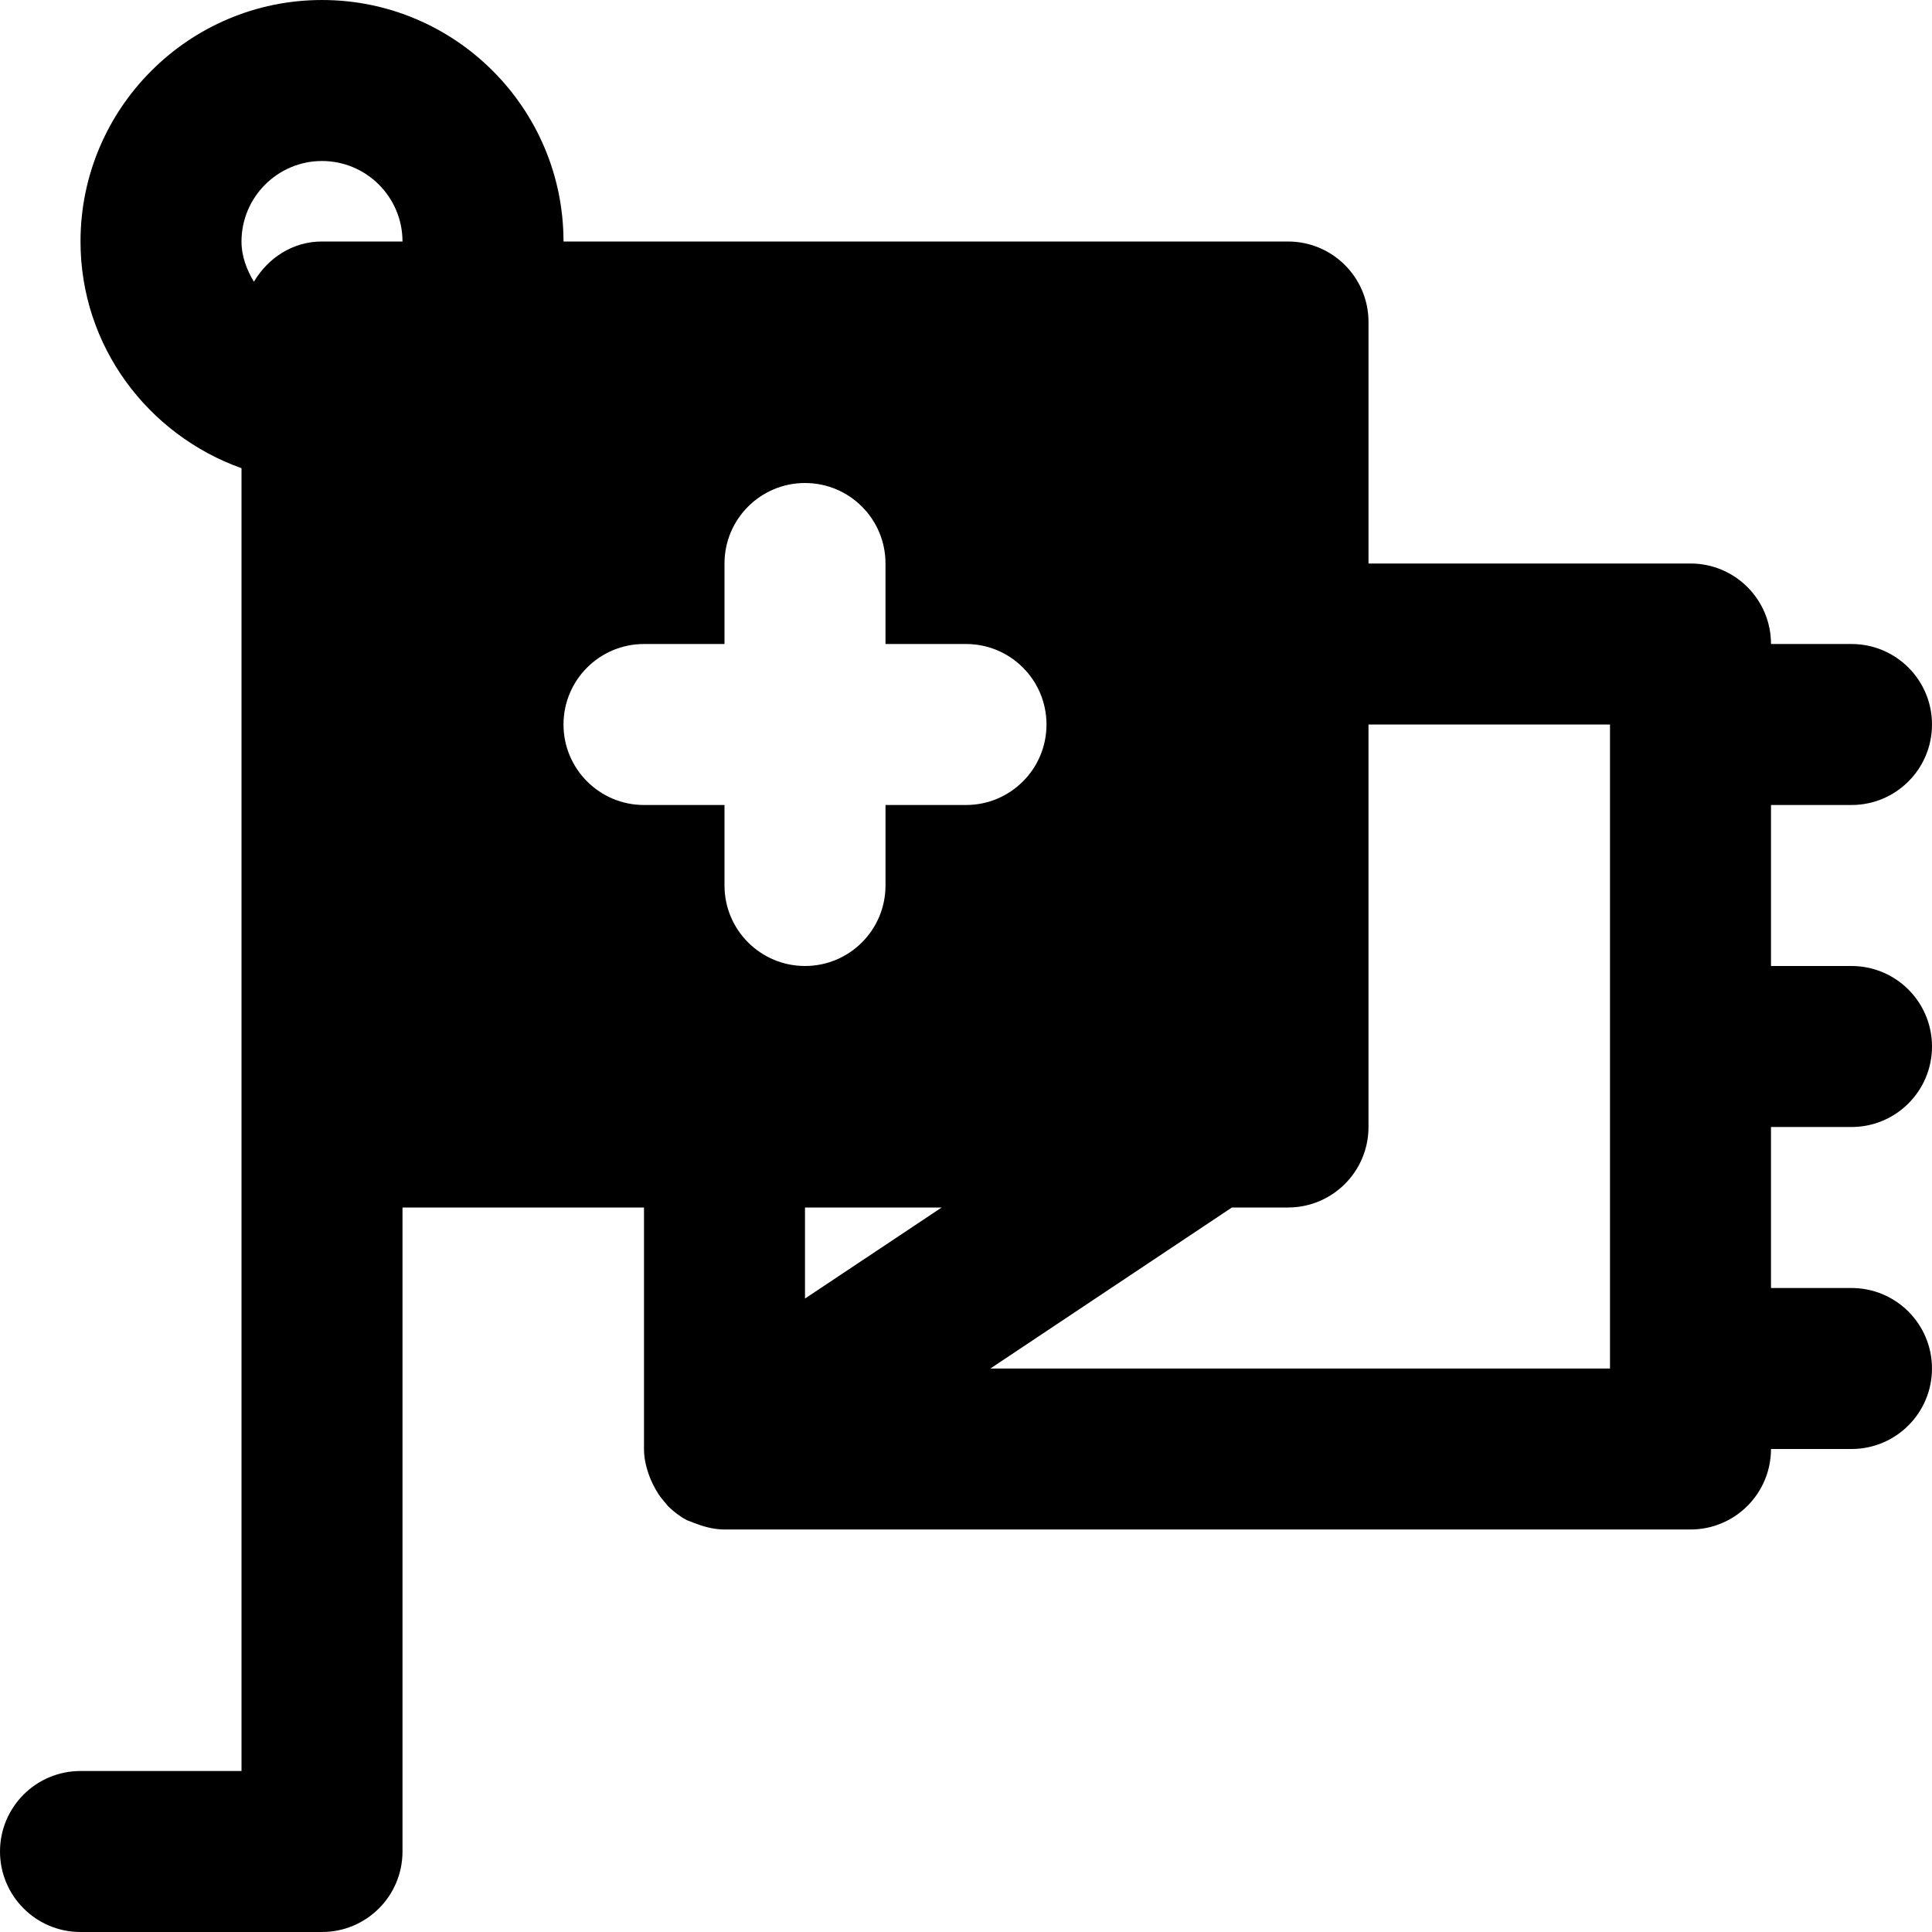 <?xml version="1.0" encoding="iso-8859-1"?>
<!-- Uploaded to: SVG Repo, www.svgrepo.com, Generator: SVG Repo Mixer Tools -->
<svg fill="#000000" height="800px" width="800px" version="1.1" id="Layer_1" xmlns="http://www.w3.org/2000/svg" xmlns:xlink="http://www.w3.org/1999/xlink" 
	 viewBox="0 0 512 512" xml:space="preserve">
<g>
	<g>
		<path d="M490.667,298.667c11.797,0,21.333-9.557,21.333-21.333S502.464,256,490.667,256h-21.333v-42.667h21.333
			c11.797,0,21.333-9.557,21.333-21.333s-9.536-21.333-21.333-21.333h-21.333c0-11.776-9.536-21.333-21.333-21.333h-85.333v-64
			c0-11.776-9.536-21.333-21.333-21.333h-192c0-35.285-28.693-64-64-64c-35.285,0-64,28.715-64,64
			c0,27.776,17.899,51.243,42.667,60.075v174.592v170.667H21.333C9.557,469.333,0,478.891,0,490.667S9.557,512,21.333,512h64
			c11.797,0,21.333-9.557,21.333-21.333V320h64v64c0,2.581,0.619,5.035,1.493,7.36c0.235,0.64,0.491,1.216,0.789,1.813
			c0.917,1.941,2.091,3.733,3.563,5.312c0.213,0.213,0.341,0.491,0.576,0.704c1.429,1.408,3.029,2.645,4.864,3.627
			c0.363,0.192,0.789,0.277,1.173,0.448c0.491,0.235,0.981,0.384,1.493,0.576c2.389,0.896,4.885,1.493,7.381,1.493h256
			c11.797,0,21.333-9.557,21.333-21.333h21.333c11.797,0,21.333-9.557,21.333-21.333s-9.536-21.333-21.333-21.333h-21.333v-42.667
			H490.667z M85.333,64c-7.808,0-14.336,4.395-18.048,10.667C65.387,71.467,64,67.968,64,64c0-11.755,9.579-21.333,21.333-21.333
			c11.776,0,21.333,9.579,21.333,21.333H85.333z M213.333,344.128V320h36.224L213.333,344.128z M234.667,213.333v21.333
			c0,11.776-9.536,21.333-21.333,21.333C201.557,256,192,246.443,192,234.667v-21.333h-21.333c-11.776,0-21.333-9.557-21.333-21.333
			s9.557-21.333,21.333-21.333H192v-21.333c0-11.776,9.557-21.333,21.333-21.333c11.797,0,21.333,9.557,21.333,21.333v21.333H256
			c11.797,0,21.333,9.557,21.333,21.333s-9.536,21.333-21.333,21.333H234.667z M426.667,362.667H262.464l64-42.667h14.869
			c11.797,0,21.333-9.557,21.333-21.333V192h64V362.667z"/>
	</g>
</g>
</svg>